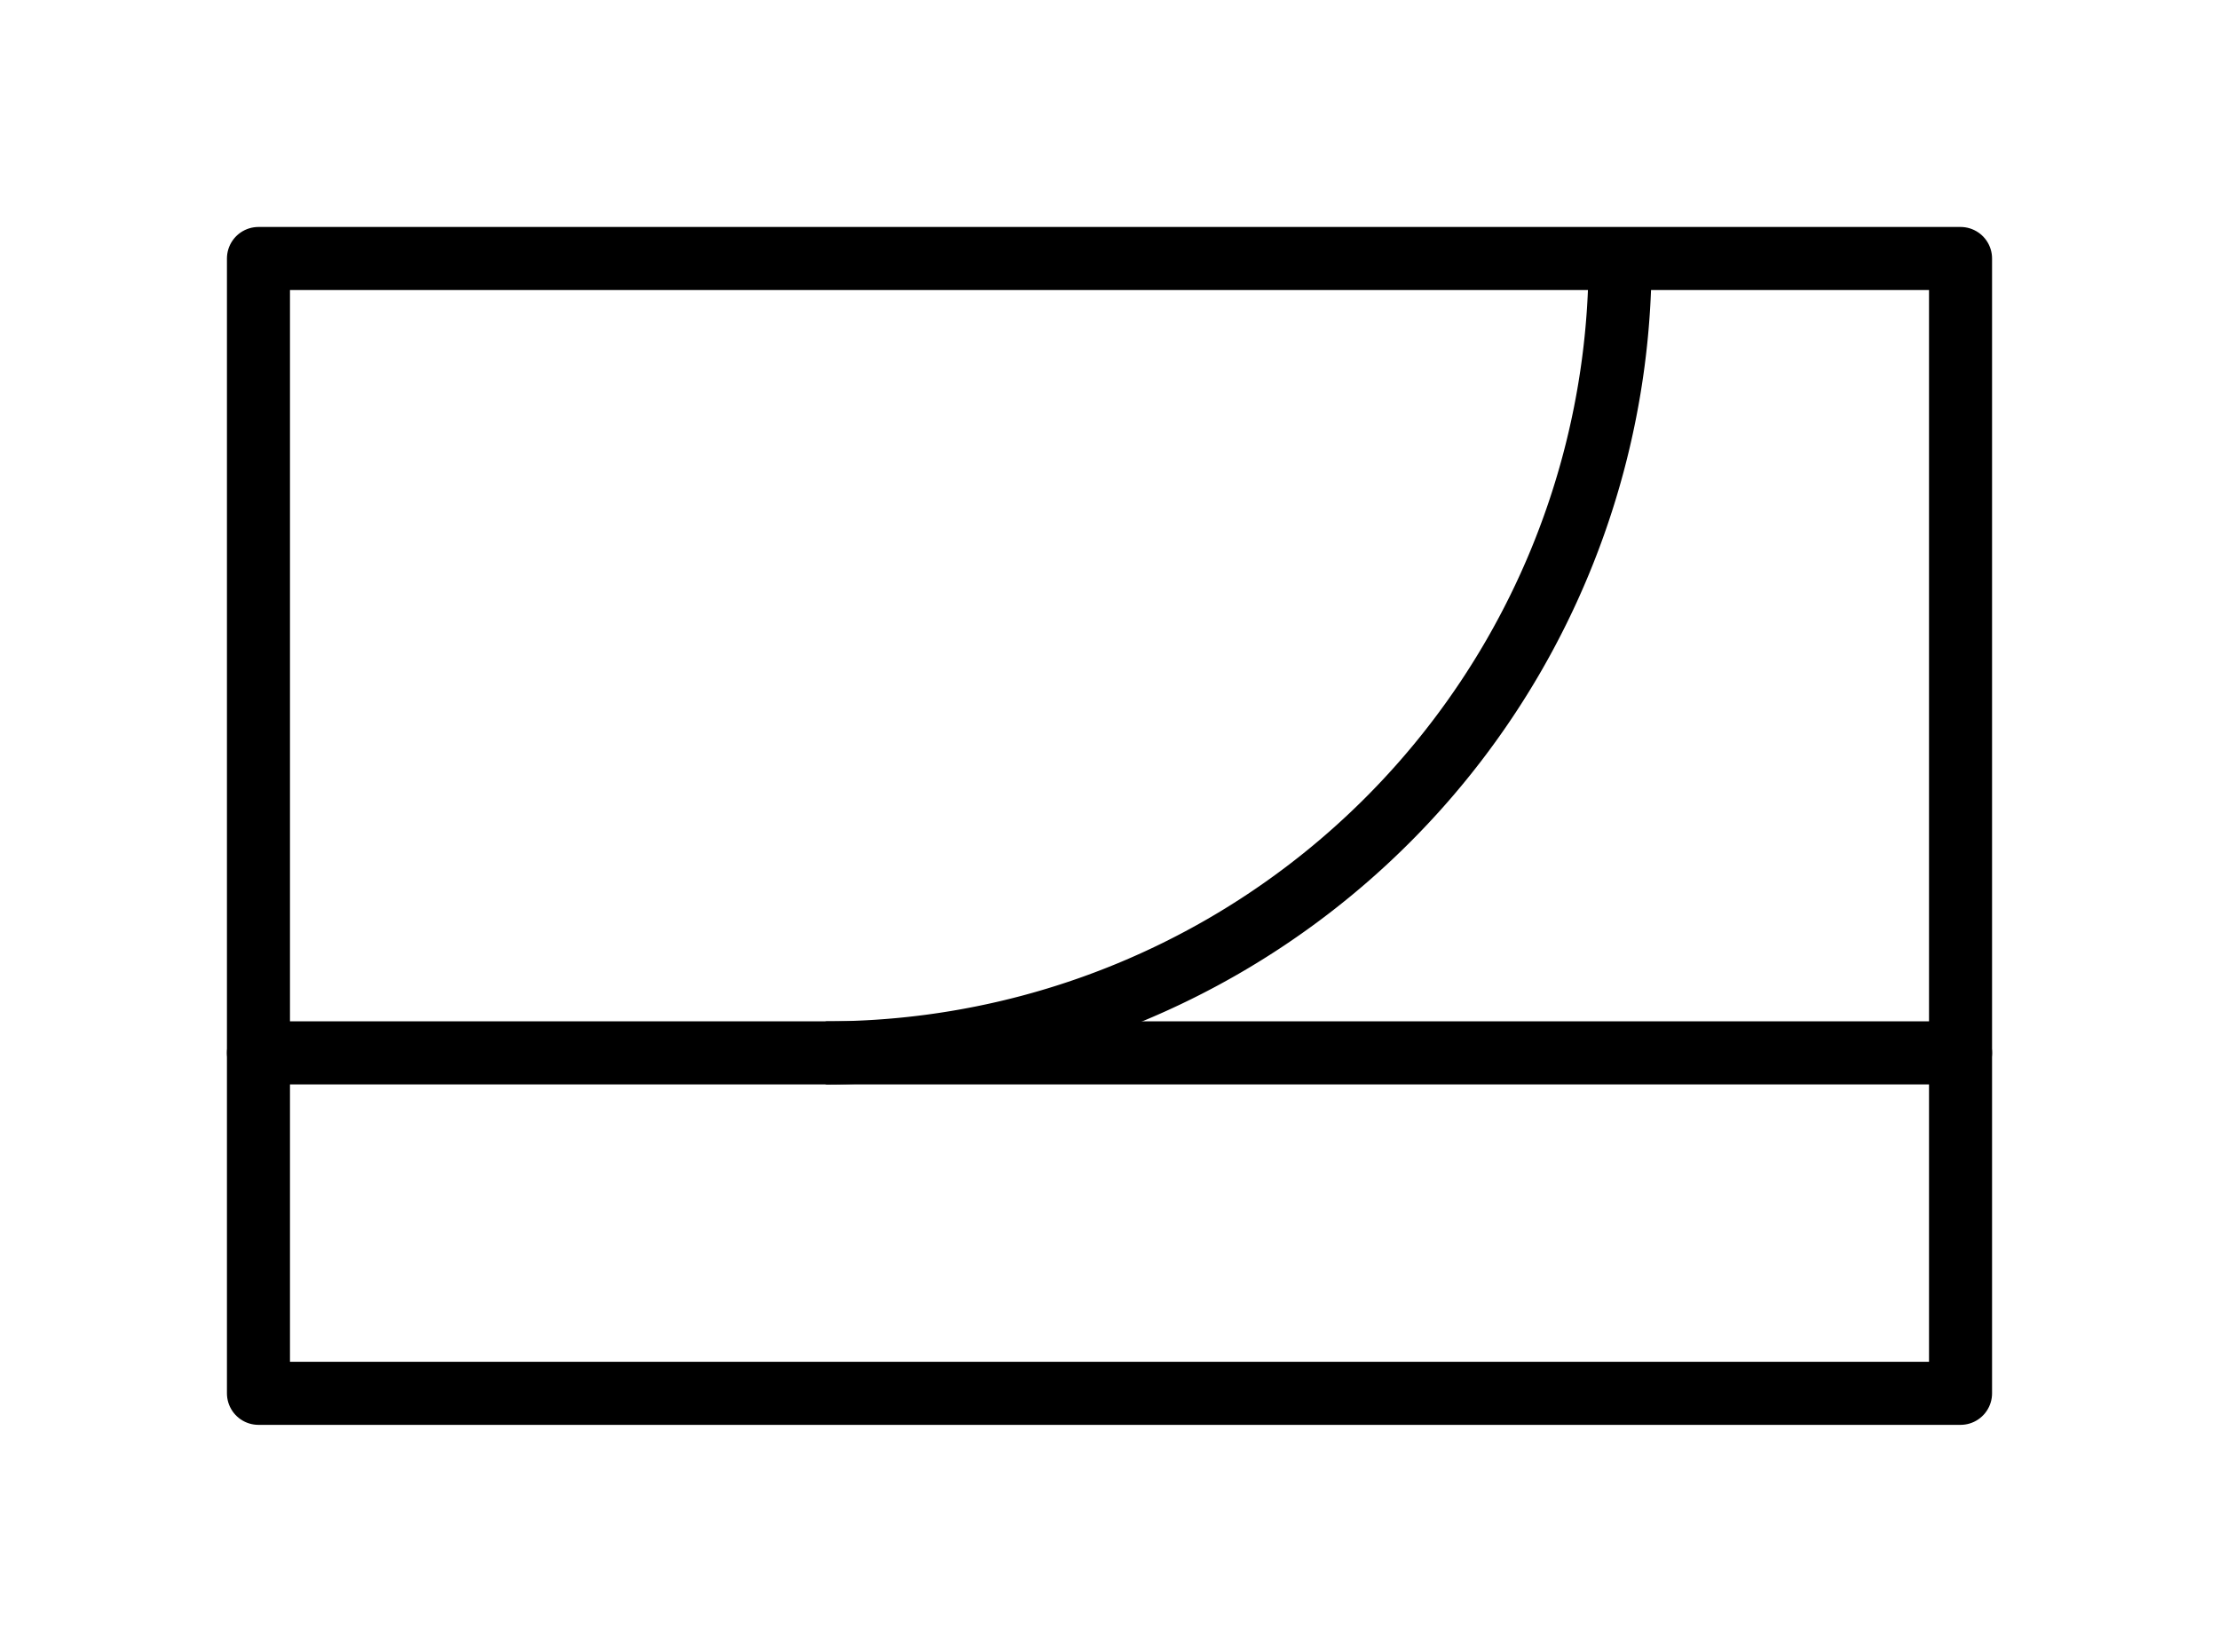 <svg xmlns="http://www.w3.org/2000/svg" xml:lang="en" height="52.4pt" width="70.4pt" viewBox="-8.2 -44.2 70.4 52.4"><polygon points="0.0,-0.0 0.0,-36.0 54.0,-36.0 54.0,-0.0 " style="stroke:black;fill:none;stroke-width:2.0;stroke-linecap:round;stroke-linejoin:round;" /><path d="M 43.2 -36.0 a 25.2 25.2 0 0 1 -25.2 25.2" style="stroke:black;fill:none;stroke-width:2.0;" /><path d="M 0.0,-10.8 L 54.0,-10.8" style="stroke:black;fill:none;stroke-width:2.0;stroke-linecap:round;stroke-linejoin:round;" /></svg>